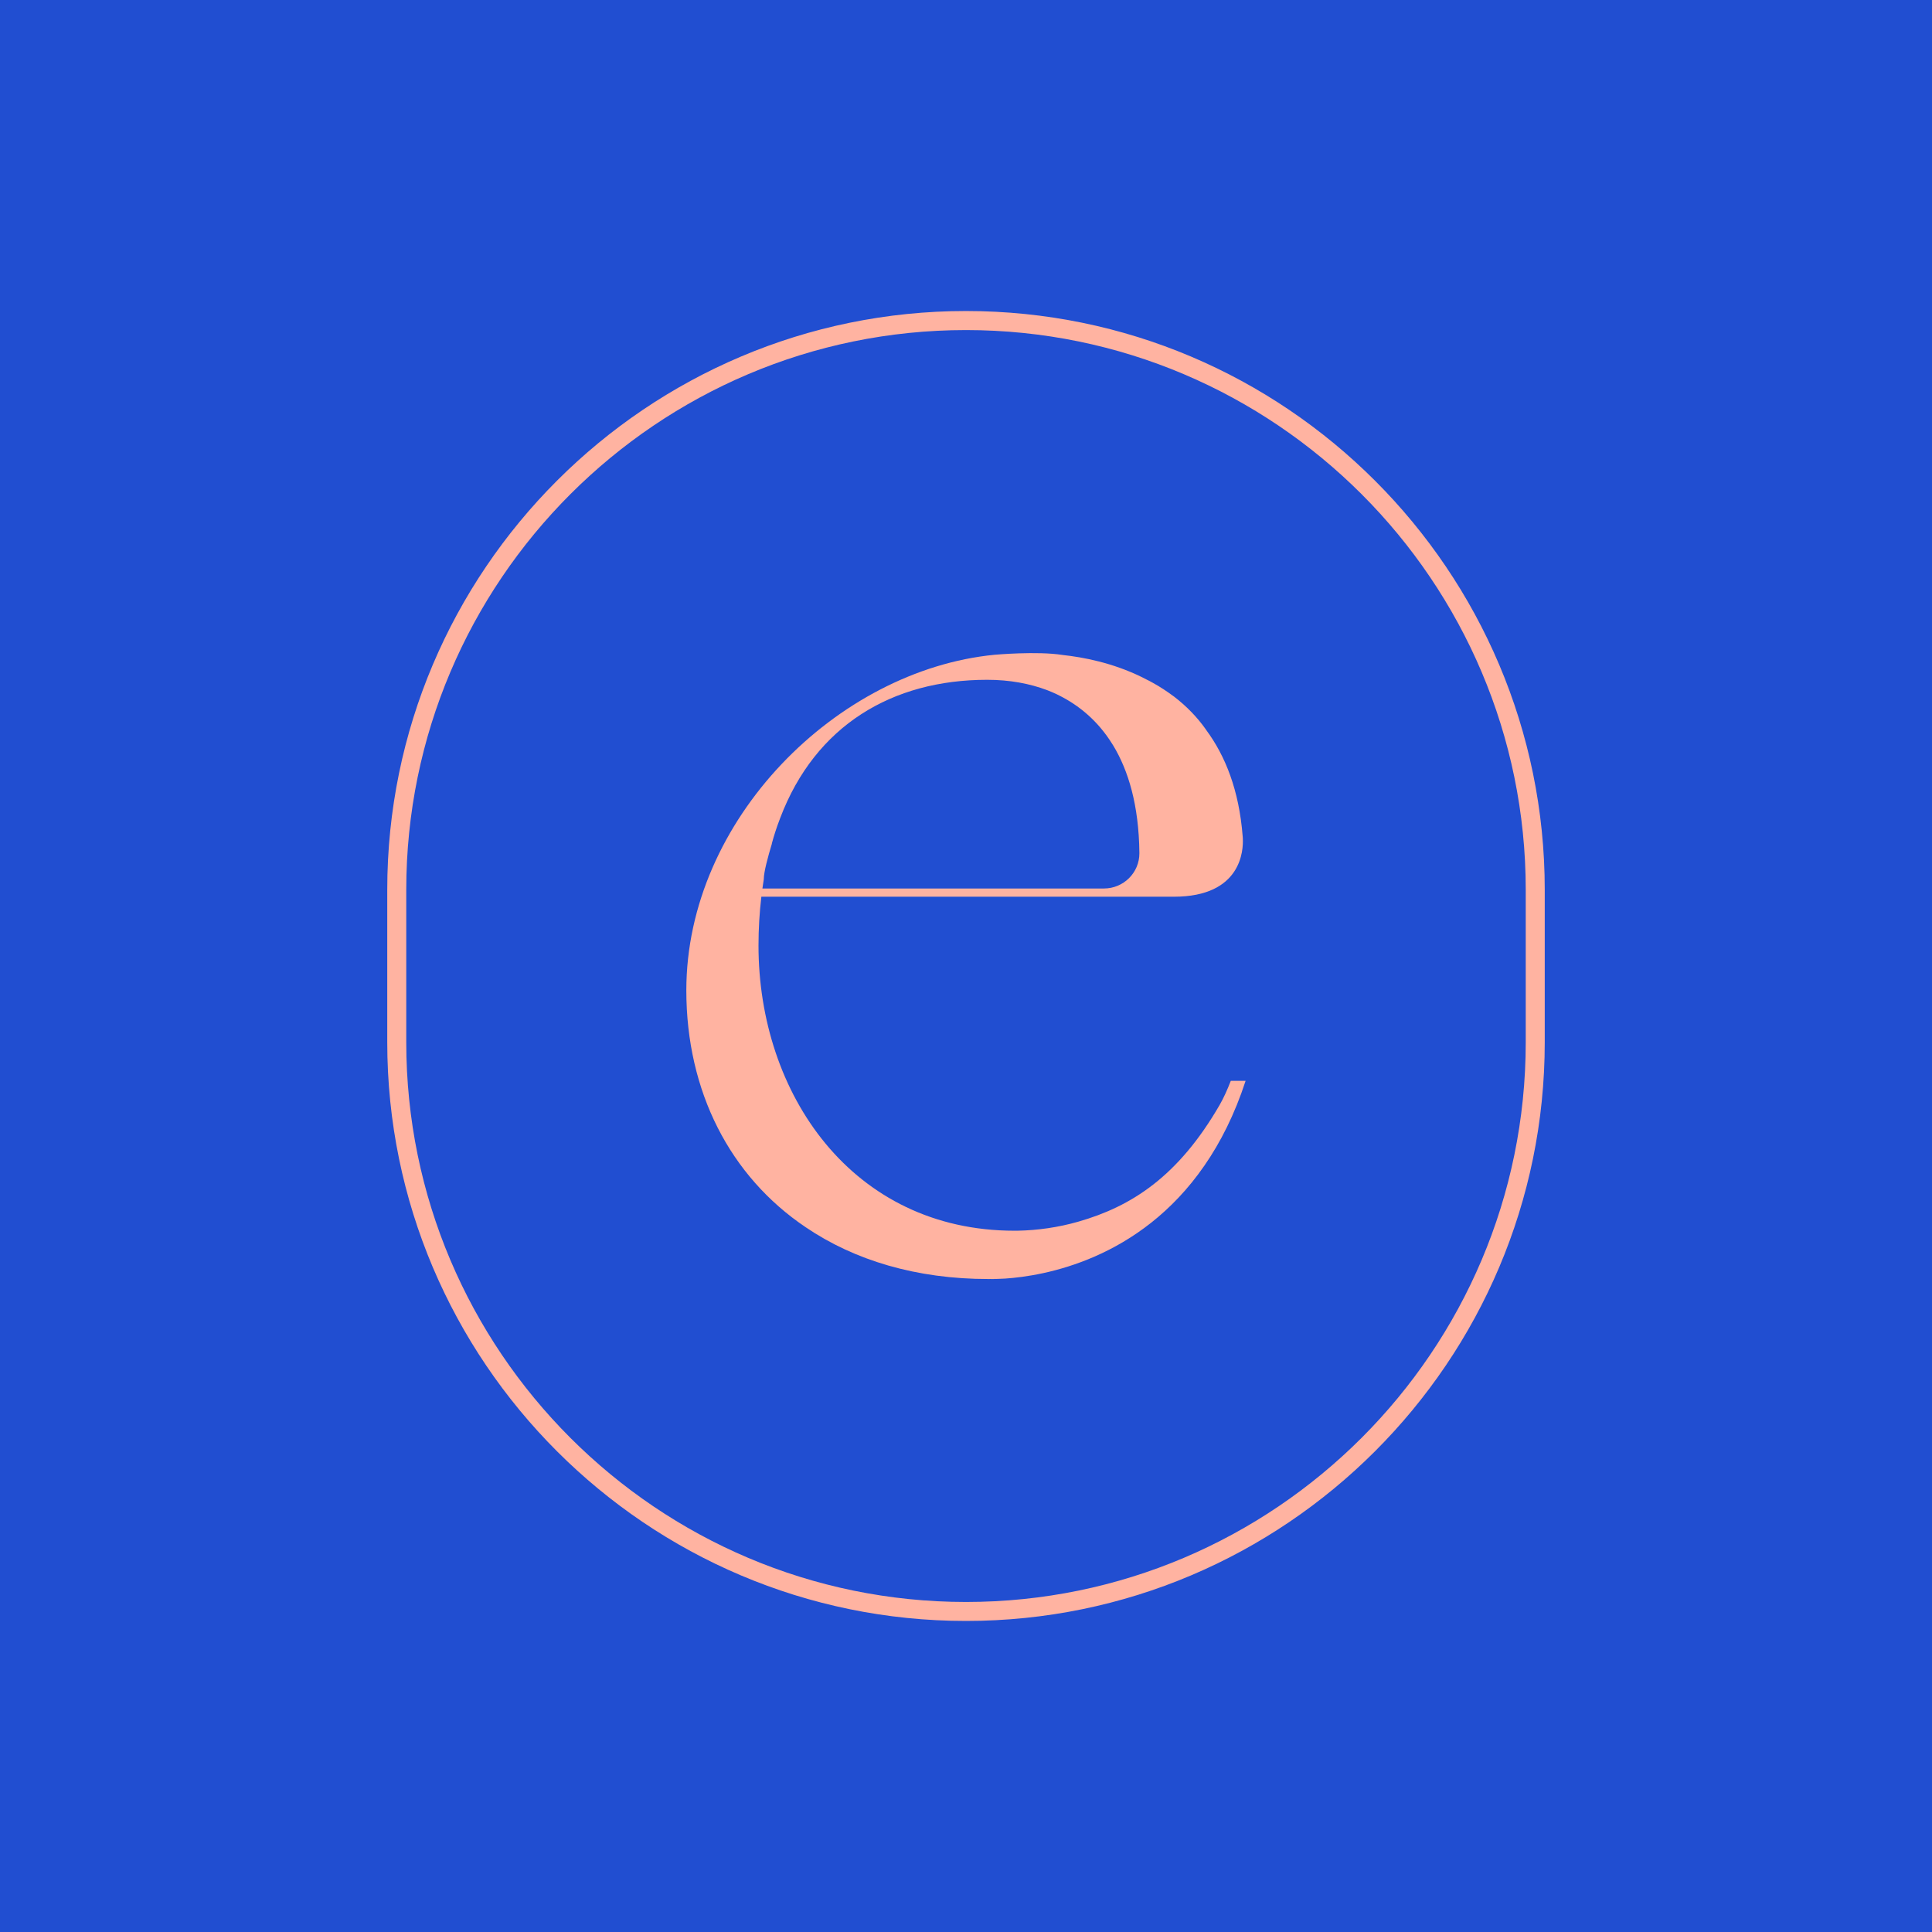 <?xml version="1.0" encoding="UTF-8"?>
<svg id="Layer_1" xmlns="http://www.w3.org/2000/svg" version="1.1" viewBox="0 0 500 500">
  <defs>
    <style>
      .st0 {
        fill: #ffb3a1;
      }

      .st1 {
        fill: #214ed1;
      }
    </style>
  </defs>
  <rect class="st1" x="0" y="0" width="500" height="500"/>
  <g>
    <path class="st0" d="M260.18,330.88c-2.76.2-4.37.12-4.37.12,1.47,0,2.93-.04,4.37-.12Z"/>
    <path class="st0" d="M318.53,279.71c-.87,2.26-1.83,4.41-2.89,6.25-10.72,18.54-22.84,26.28-36.59,30.21-5.14,1.47-10.46,2.24-15.79,2.34h-.7c-42.04,0-66.26-35.49-66.26-73.79,0-4.39.26-8.62.74-12.65h106.75c17.58,0,18.01-12.15,17.85-15.05v-.09c-.01-.19-.04-.36-.04-.52-.93-11.92-4.5-20.81-9.43-27.48-.04-.08-.1-.17-.15-.23-2.12-2.99-4.83-5.86-8.21-8.45-.03-.04-.06-.06-.15-.1-1.61-1.2-3.38-2.38-5.31-3.44-.55-.32-1.13-.61-1.68-.88-.45-.24-.9-.47-1.36-.69-7.43-3.61-14.91-5.05-20.28-5.63t-.05-.01c-6.56-1.04-17.56-.05-17.56-.05-40.68,3.94-79.8,42.61-79.8,86.86,0,26.14,11.32,48.14,30.9,61.3,12.61,8.56,28.63,13.4,47.28,13.4,1.47,0,2.93-.04,4.37-.12h.01c9.95-.67,34.7-4.86,51.51-29.22,4.16-6,7.83-13.24,10.67-21.95h-3.84ZM197.67,227.54v-.04c0-1.8,1.05-5.7,2.11-9.21h-.03c.58-2.12,1.24-4.17,2-6.14.06-.22.13-.38.18-.49,9.08-23.89,28.95-35.73,53.55-35.73,5.87,0,11.05,1,15.5,2.67.81.32,1.61.65,2.44,1.04.27.13.55.26.82.41,4.87,2.46,9.83,6.37,13.66,12.57.04.06.09.14.15.23,3.95,6.5,6.69,15.47,6.82,27.89v.09c.01,5.04-4.12,9.11-9.16,9.11h-88.4c.13-.81.23-1.61.36-2.4Z"/>
    <path class="st0" d="M250,419.5c-82.59,0-149.78-67.19-149.78-149.78v-39.45c0-82.59,67.19-149.78,149.78-149.78s149.78,67.19,149.78,149.78v39.45c0,82.59-67.19,149.78-149.78,149.78ZM250,85.42c-79.88,0-144.86,64.98-144.86,144.86v39.45c0,79.88,64.98,144.86,144.86,144.86s144.86-64.98,144.86-144.86v-39.45c0-79.88-64.98-144.86-144.86-144.86Z"/>
  </g>
</svg>